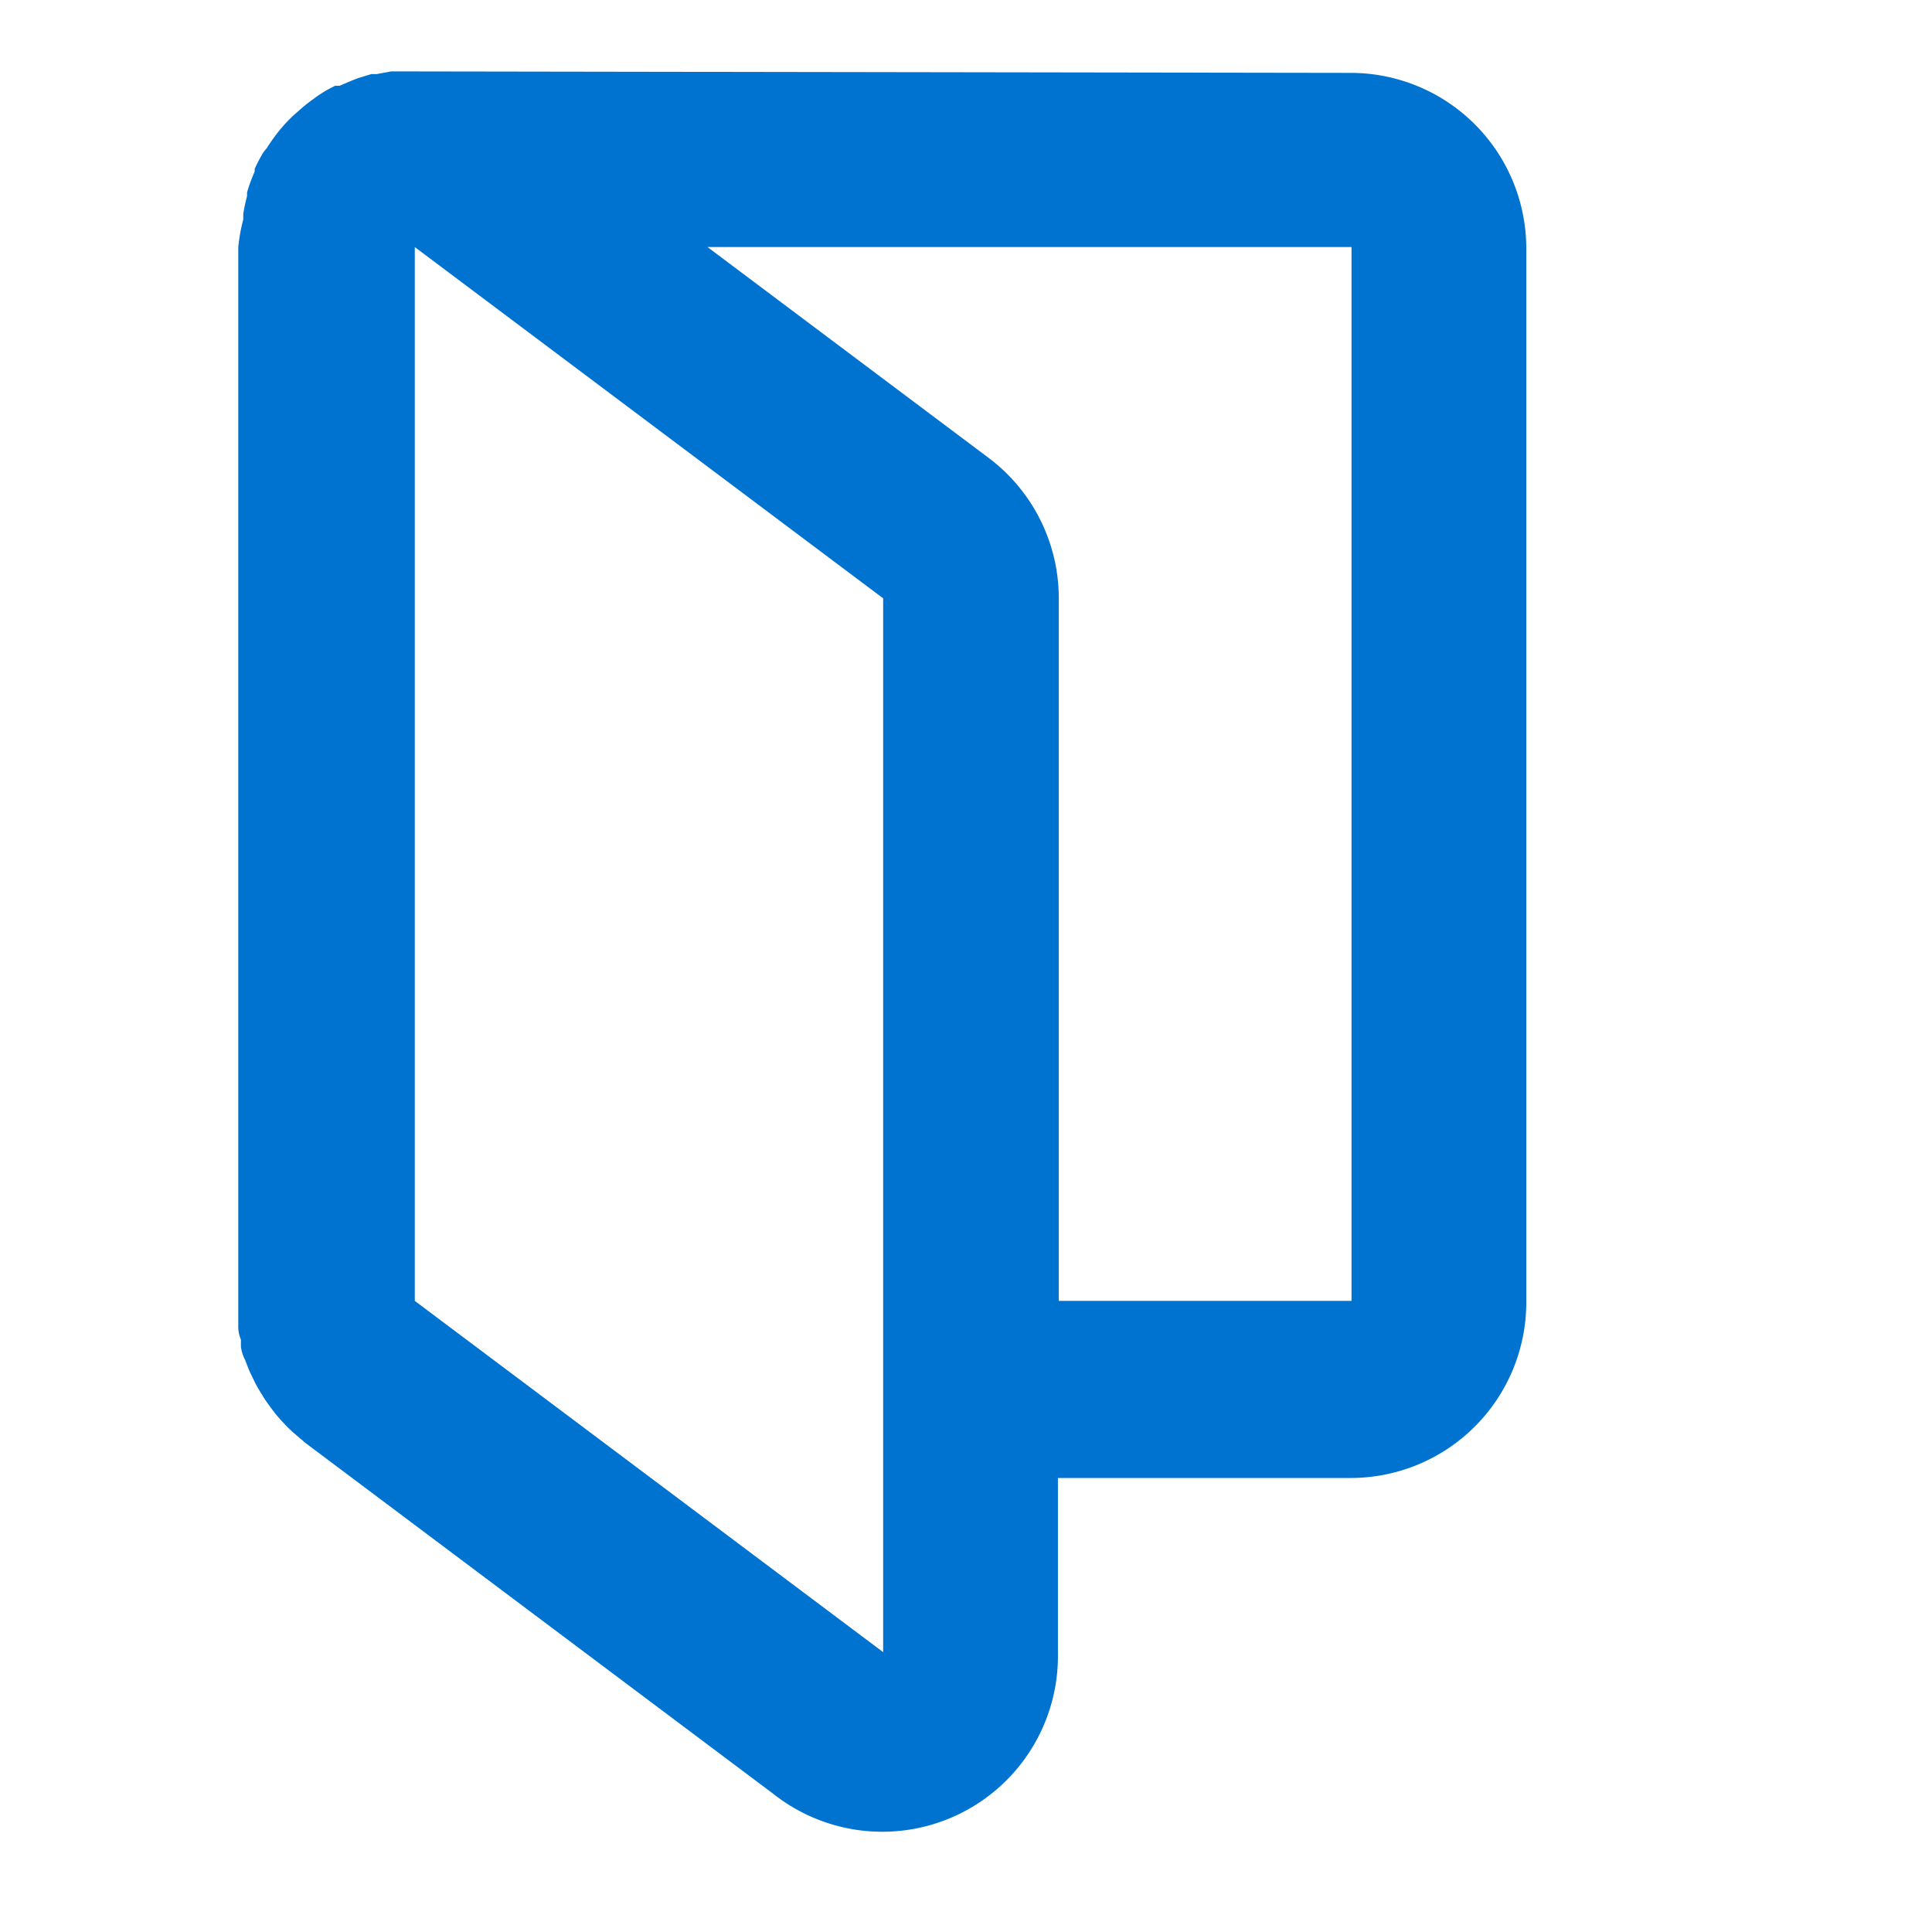 <svg id="Layer_1" data-name="Layer 1" xmlns="http://www.w3.org/2000/svg" viewBox="0 0 66 66"><defs><style>.cls-1{fill:#0072cf;}</style></defs><path class="cls-1" d="M14.17,2.44h-.81l-.49.09h-.18l-.46.14-.18.07-.45.19h-.15a4.4,4.4,0,0,0-.66.39l-.08.06a5.08,5.08,0,0,0-.51.41l-.15.13a5,5,0,0,0-.5.53h0a6.51,6.51,0,0,0-.43.6L9,5.2a5.12,5.12,0,0,0-.3.57v.09a6,6,0,0,0-.26.71V6.7a6,6,0,0,0-.13.61V7.5a6,6,0,0,0-.17.94v36c0,.22,0,.44,0,.67v.17a1.11,1.11,0,0,0,.09.48V46a1.3,1.3,0,0,0,.14.45l.07.18a4,4,0,0,0,.19.43l.08.17c.08.15.16.29.25.43l.08.13c.12.18.25.35.38.52l.06.07c.12.14.24.27.37.4l.16.15.34.29.08.07,16,12a6,6,0,0,0,9.71-4.8v-6h10a6,6,0,0,0,6-6v-36a6,6,0,0,0-6-6Zm16,54-16-12v-36l16,12Zm16-12h-10v-24a6,6,0,0,0-2.4-4.8l-9.6-7.2h22Z"/></svg>